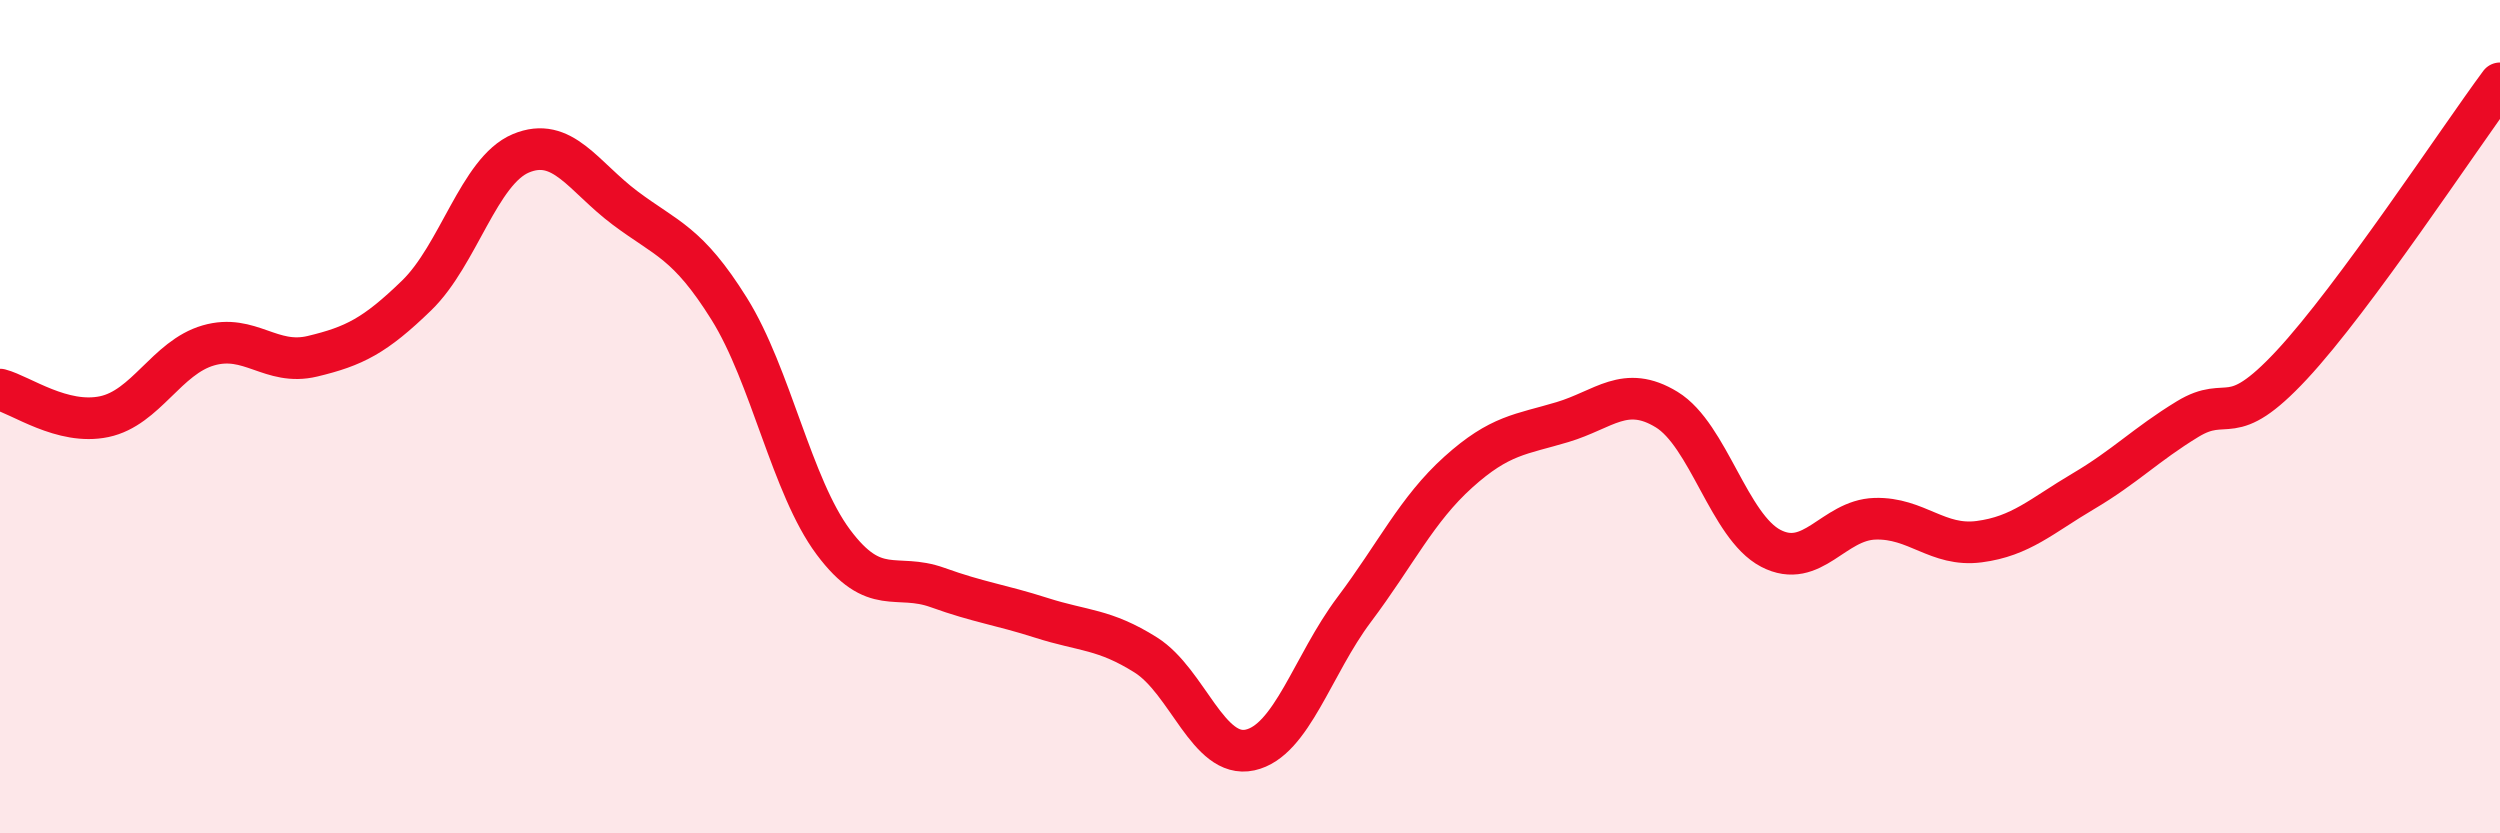 
    <svg width="60" height="20" viewBox="0 0 60 20" xmlns="http://www.w3.org/2000/svg">
      <path
        d="M 0,9.35 C 0.5,9.48 1.5,10.21 2.5,10 C 3.5,9.79 4,8.58 5,8.29 C 6,8 6.5,8.79 7.5,8.55 C 8.5,8.31 9,8.06 10,7.09 C 11,6.12 11.5,4.1 12.5,3.68 C 13.5,3.26 14,4.24 15,4.99 C 16,5.74 16.5,5.81 17.5,7.41 C 18.5,9.01 19,11.67 20,13.01 C 21,14.35 21.5,13.74 22.5,14.1 C 23.5,14.46 24,14.51 25,14.83 C 26,15.15 26.5,15.09 27.5,15.72 C 28.5,16.35 29,18.22 30,18 C 31,17.78 31.5,15.96 32.5,14.63 C 33.5,13.3 34,12.23 35,11.33 C 36,10.43 36.5,10.43 37.5,10.13 C 38.5,9.83 39,9.22 40,9.83 C 41,10.44 41.5,12.64 42.5,13.16 C 43.5,13.68 44,12.48 45,12.45 C 46,12.42 46.5,13.13 47.5,13 C 48.5,12.87 49,12.38 50,11.79 C 51,11.2 51.5,10.67 52.5,10.06 C 53.5,9.45 53.5,10.37 55,8.76 C 56.5,7.15 59,3.35 60,2L60 20L0 20Z"
        fill="#EB0A25"
        opacity="0.1"
        stroke-linecap="round"
        stroke-linejoin="round"
      />
      <path
        d="M 0,9.35 C 0.5,9.48 1.5,10.21 2.5,10 C 3.5,9.79 4,8.58 5,8.29 C 6,8 6.5,8.79 7.5,8.55 C 8.5,8.31 9,8.06 10,7.09 C 11,6.12 11.5,4.1 12.5,3.68 C 13.5,3.26 14,4.24 15,4.99 C 16,5.74 16.5,5.81 17.5,7.41 C 18.5,9.01 19,11.67 20,13.01 C 21,14.35 21.5,13.74 22.5,14.1 C 23.5,14.46 24,14.51 25,14.83 C 26,15.15 26.5,15.09 27.5,15.72 C 28.5,16.35 29,18.22 30,18 C 31,17.78 31.5,15.96 32.5,14.63 C 33.5,13.3 34,12.23 35,11.33 C 36,10.43 36.5,10.43 37.5,10.13 C 38.5,9.83 39,9.22 40,9.83 C 41,10.44 41.5,12.64 42.5,13.16 C 43.5,13.68 44,12.48 45,12.45 C 46,12.42 46.5,13.13 47.5,13 C 48.5,12.87 49,12.38 50,11.79 C 51,11.2 51.5,10.67 52.5,10.06 C 53.5,9.45 53.5,10.37 55,8.76 C 56.5,7.15 59,3.35 60,2"
        stroke="#EB0A25"
        stroke-width="1"
        fill="none"
        stroke-linecap="round"
        stroke-linejoin="round"
      />
    </svg>
  